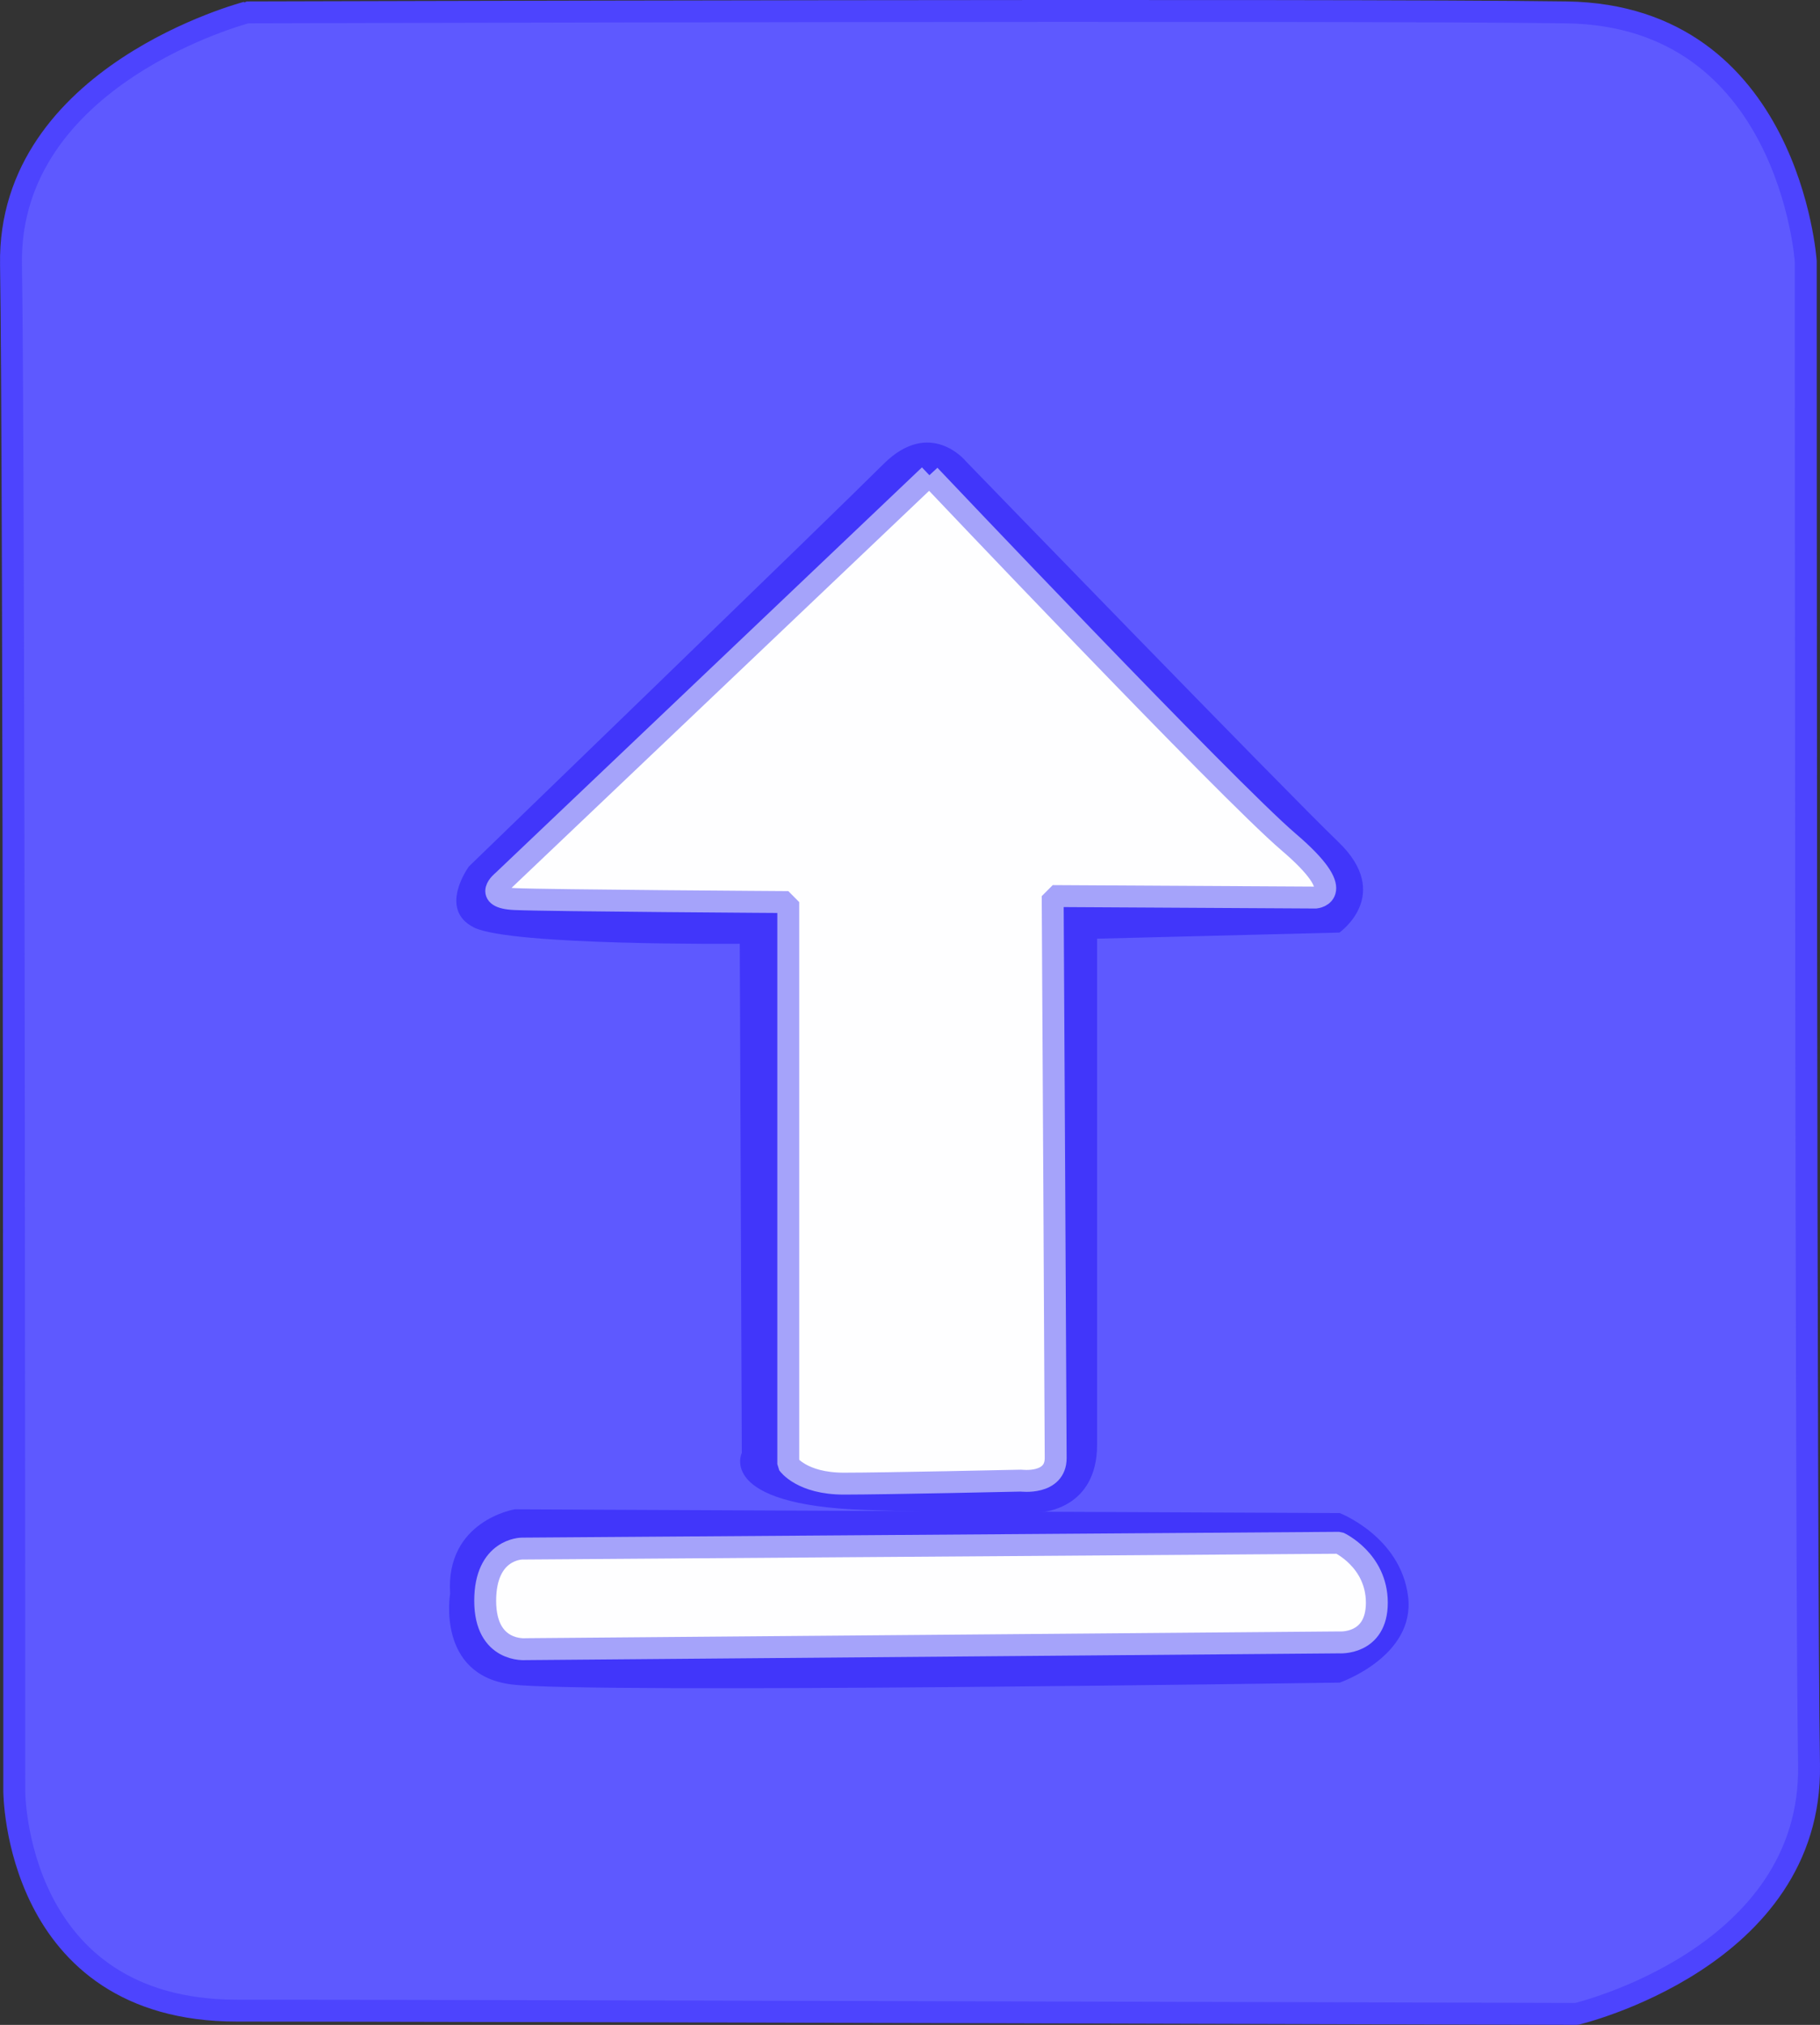 <?xml version="1.0" encoding="UTF-8" standalone="no"?>
<!-- Created with Inkscape (http://www.inkscape.org/) -->

<svg
   version="1.1"
   id="svg1"
   width="56.251"
   height="62.57"
   viewBox="0 0 56.251 62.57"
   xmlns="http://www.w3.org/2000/svg"
   xmlns:svg="http://www.w3.org/2000/svg">
  <rect x="0" y="0" width="56.251" height="62.57" fill="#333333" stroke="none"/>
  <defs
     id="defs1" />
  <g
     id="g1"
     transform="translate(-467,-340)">
    <path
       style="fill:#5e59ff;fill-opacity:1;stroke:#4d44fe;stroke-width:0.677;stroke-linecap:round;stroke-linejoin:bevel;stroke-opacity:1"
       d="m 474.628,340.384 c 0,0 -7.389,1.923 -7.288,7.794 0.101,5.871 0.101,47.17 0.101,47.17 0,0 0,6.782 6.883,6.782 6.883,0 41.401,0.101 41.401,0.101 0,0 7.288,-1.721 7.187,-7.693 -0.101,-5.972 -0.101,-46.462 -0.101,-46.462 0,0 -0.506,-7.592 -7.389,-7.693 -6.883,-0.101 -40.793,0 -40.793,0 z"
       id="path9" />
    <path
       style="fill:#4136fa;fill-opacity:1;stroke:none;stroke-width:0.677;stroke-linecap:round;stroke-linejoin:bevel"
       d="m 480.912,389.245 c 0,0 -0.434,2.518 1.91,2.807 2.344,0.289 25.585,-0.058 25.585,-0.058 0,0 2.344,-0.81 2.113,-2.663 -0.232,-1.852 -2.113,-2.576 -2.113,-2.576 l -25.498,-0.116 c 0,0 -2.142,0.347 -1.997,2.605 z"
       id="path8" />
    <path
       style="fill:#4136fa;fill-opacity:1;stroke:none;stroke-width:0.677;stroke-linecap:round;stroke-linejoin:bevel"
       d="m 496.85,354.25 c 0,0 -1.101,-1.353 -2.549,0.094 -1.447,1.447 -12.807,12.429 -12.807,12.429 0,0 -0.975,1.322 0.157,1.888 1.133,0.566 8.213,0.503 8.213,0.503 l 0.063,15.733 c 0,0 -0.787,1.605 3.807,1.762 4.594,0.157 5.475,0.063 5.475,0.063 0,0 1.699,-0.094 1.699,-2.077 0,-1.982 0,-15.639 0,-15.639 l 7.489,-0.189 c 0,0 1.668,-1.164 -0.032,-2.8 -1.699,-1.636 -11.517,-11.768 -11.517,-11.768 z"
       id="path7" />
    <path
       style="fill:#fefeff;fill-opacity:1;stroke:#a5a3fa;stroke-width:0.677;stroke-linecap:round;stroke-linejoin:bevel"
       d="m 495.728,354.688 -13.187,12.537 c 0,0 -0.65,0.511 0.371,0.557 1.022,0.046 8.451,0.093 8.451,0.093 v 17.366 c 0,0 0.418,0.604 1.718,0.604 1.3,0 5.479,-0.093 5.479,-0.093 0,0 1.068,0.139 1.068,-0.697 0,-0.836 -0.093,-17.366 -0.093,-17.366 l 8.126,0.046 c 0,0 1.068,-0.093 -0.836,-1.718 -1.904,-1.625 -11.098,-11.33 -11.098,-11.33 z"
       id="path5" />
    <path
       style="fill:#fefeff;fill-opacity:1;stroke:#a5a3fa;stroke-width:0.677;stroke-linecap:round;stroke-linejoin:bevel"
       d="m 483.132,387.852 c 0,0 -1.136,0 -1.136,1.614 0,1.614 1.255,1.494 1.255,1.494 l 25.137,-0.209 c 0,0 1.166,0.09 1.166,-1.225 0,-1.315 -1.166,-1.853 -1.166,-1.853 z"
       id="path6" />
  </g>
</svg>
